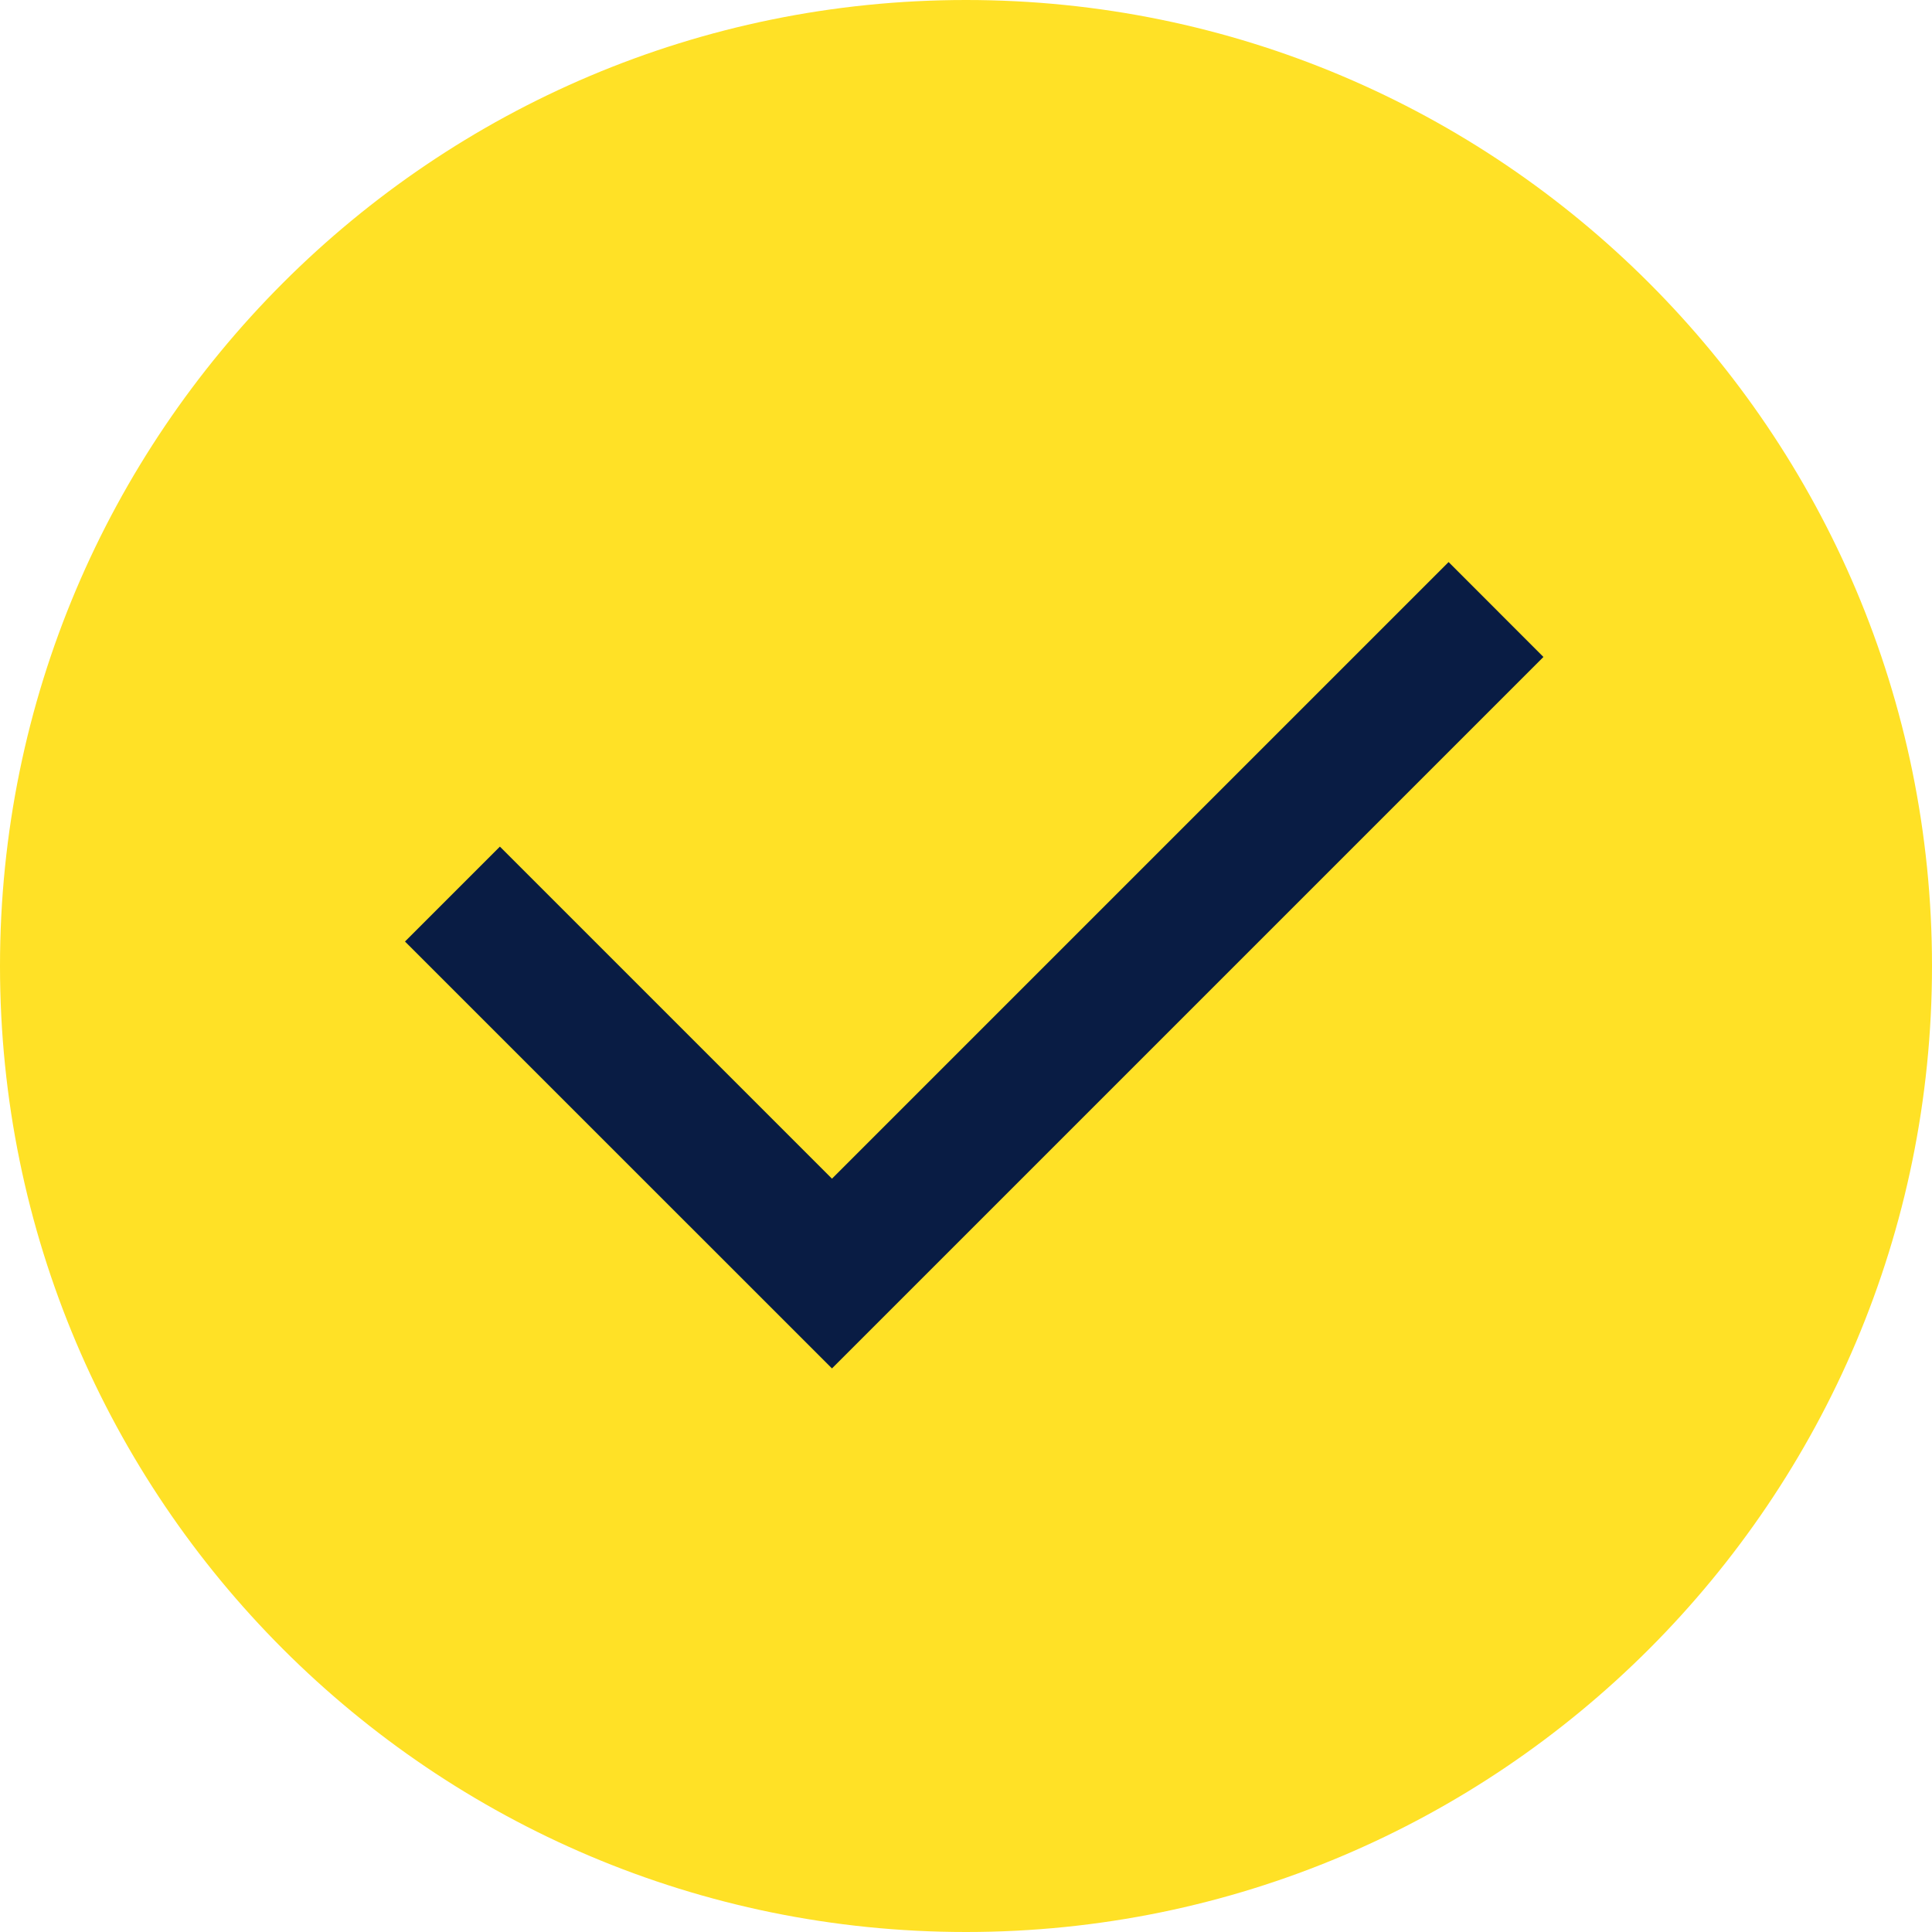 <svg width="24" height="24" viewBox="0 0 24 24" fill="none" xmlns="http://www.w3.org/2000/svg">
<path d="M0 12C0 5.373 5.373 0 12 0C18.627 0 24 5.373 24 12C24 18.627 18.627 24 12 24C5.373 24 0 18.627 0 12Z" fill="#FFE126"/>
<path d="M10.335 14.642L17.995 6.982L19.173 8.161L10.335 16.999L5.031 11.696L6.21 10.517L10.335 14.642Z" fill="#091C44"/>
</svg>
